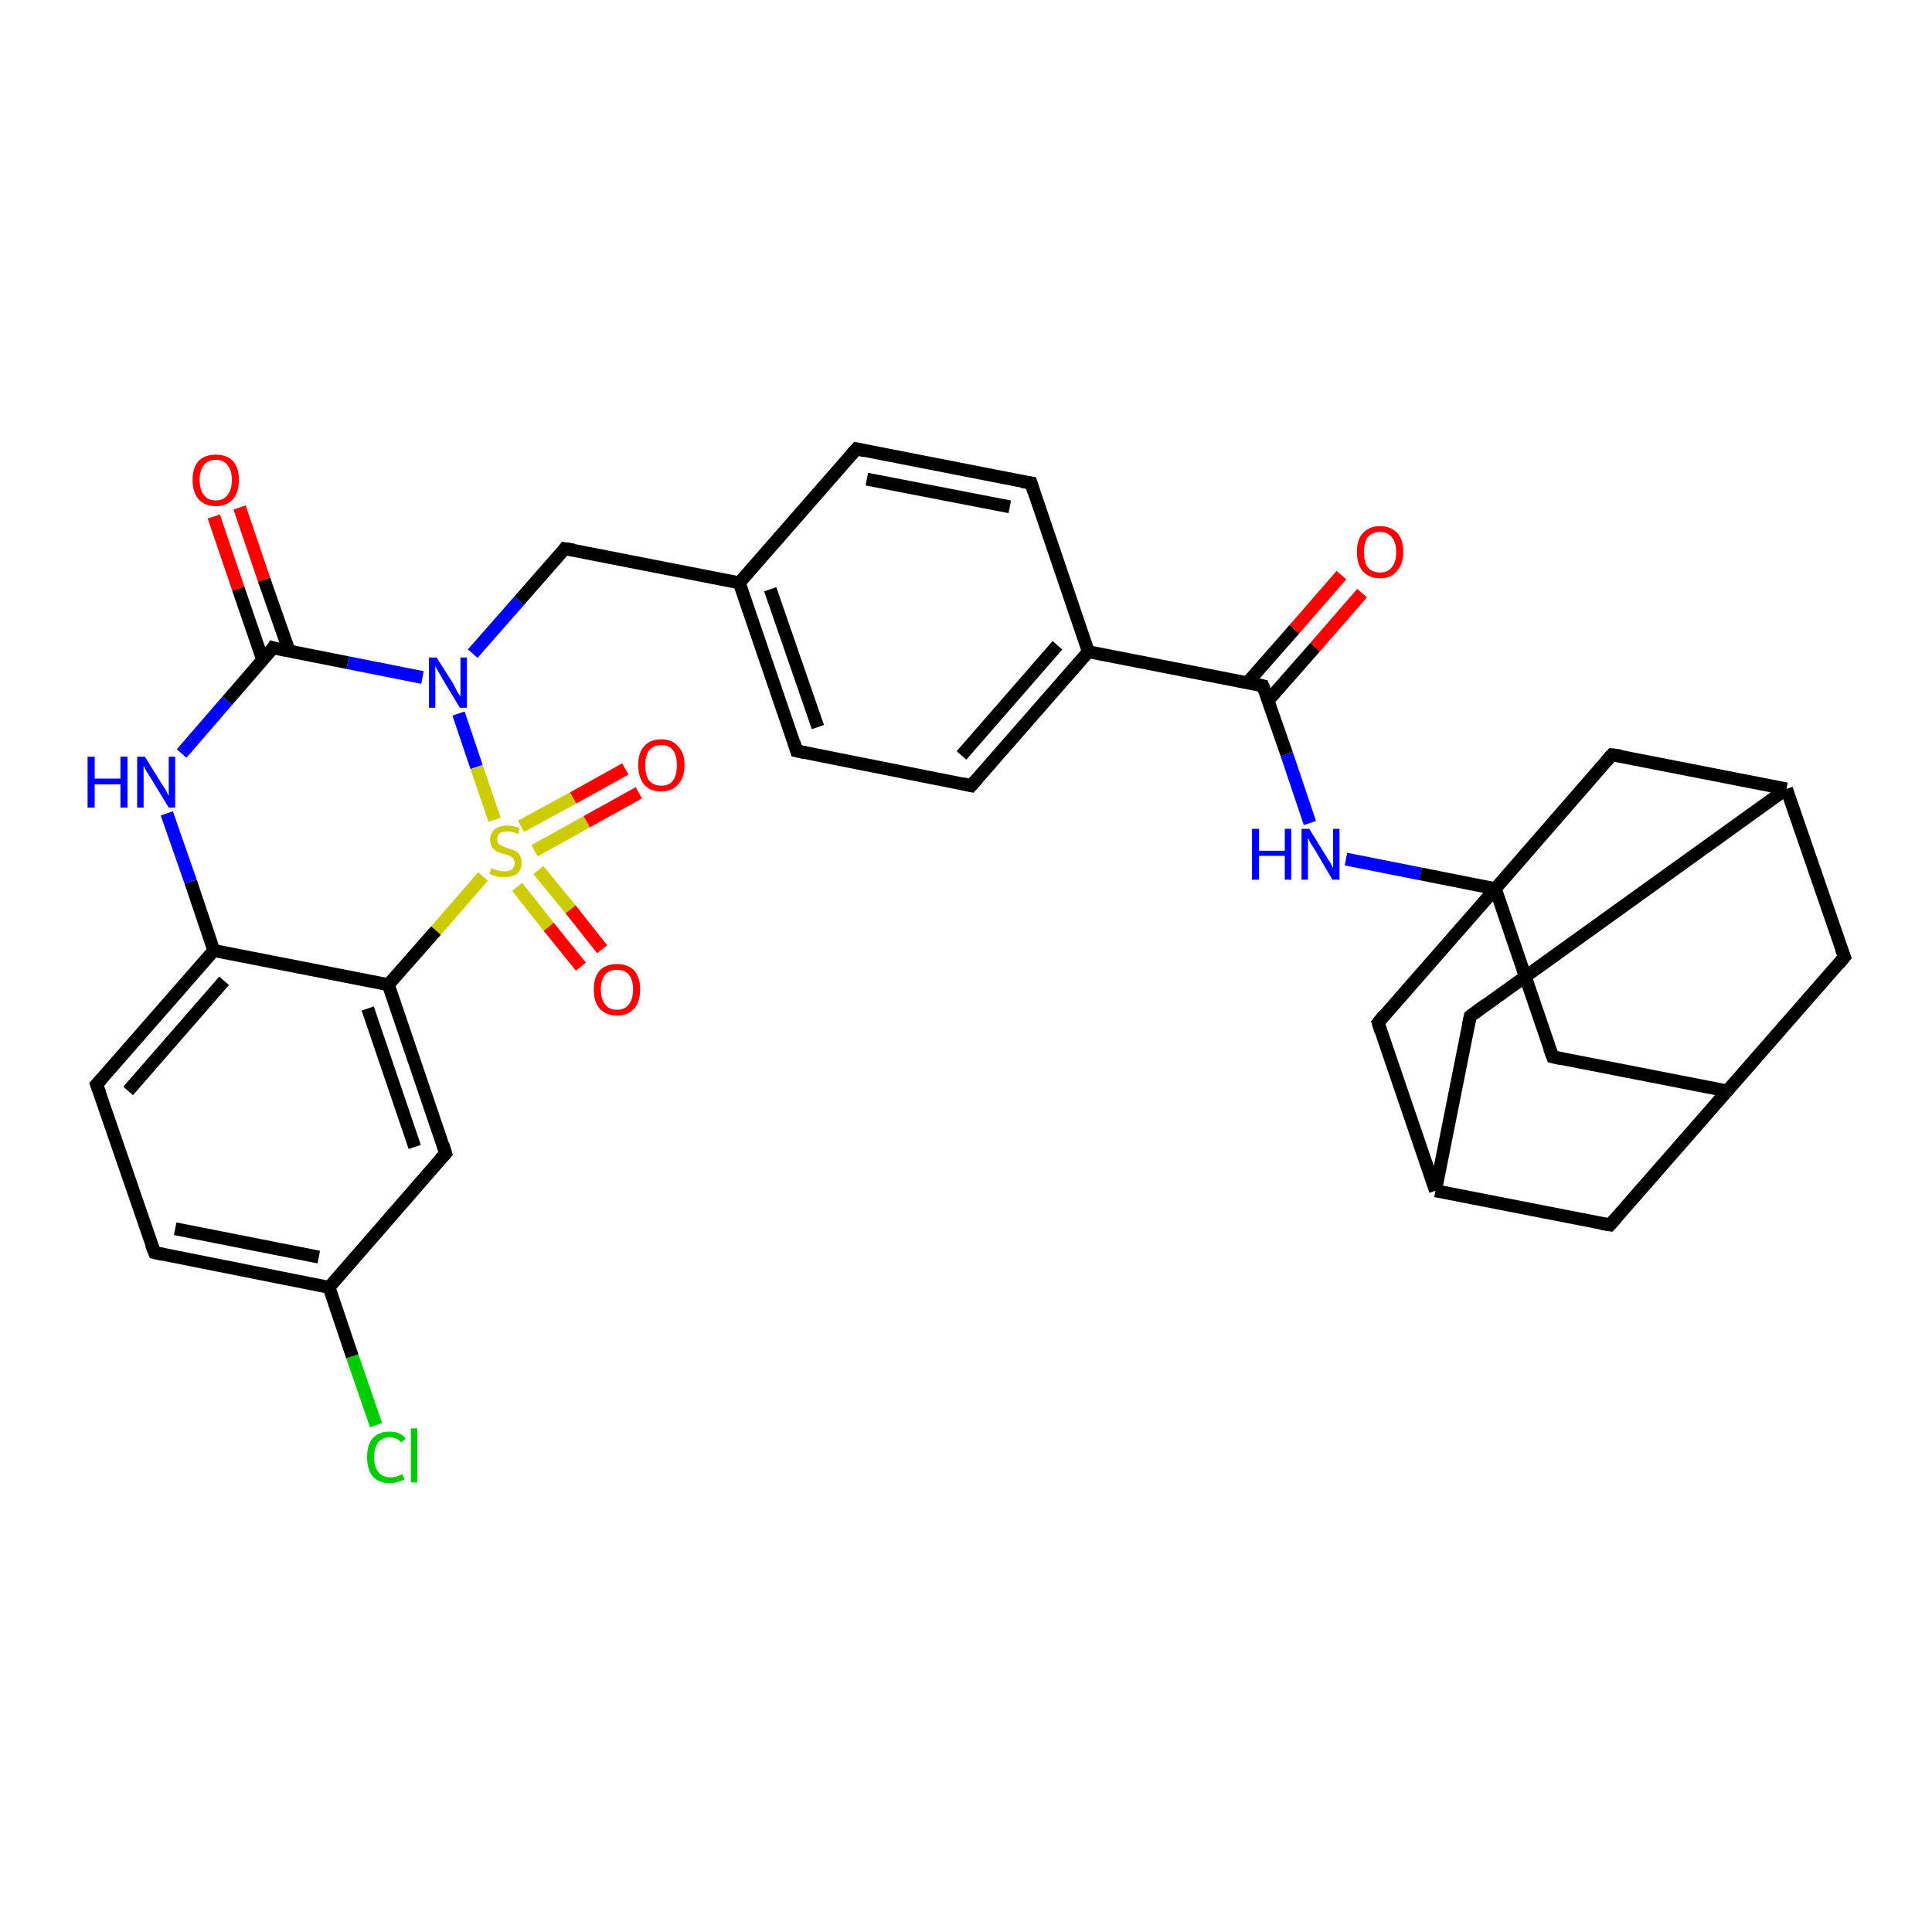 <?xml version='1.0' encoding='iso-8859-1'?>
<svg version='1.1' baseProfile='full'
              xmlns='http://www.w3.org/2000/svg'
                      xmlns:rdkit='http://www.rdkit.org/xml'
                      xmlns:xlink='http://www.w3.org/1999/xlink'
                  xml:space='preserve'
width='300px' height='300px' viewBox='0 0 300 300'>
<!-- END OF HEADER -->
<rect style='opacity:1.0;fill:#FFFFFF;stroke:none' width='300.0' height='300.0' x='0.0' y='0.0'> </rect>
<path class='bond-0 atom-0 atom-1' d='M 58.4,221.3 L 54.7,210.6' style='fill:none;fill-rule:evenodd;stroke:#00CC00;stroke-width:2.0px;stroke-linecap:butt;stroke-linejoin:miter;stroke-opacity:1' />
<path class='bond-0 atom-0 atom-1' d='M 54.7,210.6 L 51.1,199.9' style='fill:none;fill-rule:evenodd;stroke:#000000;stroke-width:2.0px;stroke-linecap:butt;stroke-linejoin:miter;stroke-opacity:1' />
<path class='bond-1 atom-1 atom-2' d='M 51.1,199.9 L 24.0,194.5' style='fill:none;fill-rule:evenodd;stroke:#000000;stroke-width:2.0px;stroke-linecap:butt;stroke-linejoin:miter;stroke-opacity:1' />
<path class='bond-1 atom-1 atom-2' d='M 49.5,195.2 L 27.2,190.8' style='fill:none;fill-rule:evenodd;stroke:#000000;stroke-width:2.0px;stroke-linecap:butt;stroke-linejoin:miter;stroke-opacity:1' />
<path class='bond-2 atom-2 atom-3' d='M 24.0,194.5 L 15.0,168.4' style='fill:none;fill-rule:evenodd;stroke:#000000;stroke-width:2.0px;stroke-linecap:butt;stroke-linejoin:miter;stroke-opacity:1' />
<path class='bond-3 atom-3 atom-4' d='M 15.0,168.4 L 33.2,147.6' style='fill:none;fill-rule:evenodd;stroke:#000000;stroke-width:2.0px;stroke-linecap:butt;stroke-linejoin:miter;stroke-opacity:1' />
<path class='bond-3 atom-3 atom-4' d='M 19.9,169.4 L 34.8,152.3' style='fill:none;fill-rule:evenodd;stroke:#000000;stroke-width:2.0px;stroke-linecap:butt;stroke-linejoin:miter;stroke-opacity:1' />
<path class='bond-4 atom-4 atom-5' d='M 33.2,147.6 L 29.6,136.9' style='fill:none;fill-rule:evenodd;stroke:#000000;stroke-width:2.0px;stroke-linecap:butt;stroke-linejoin:miter;stroke-opacity:1' />
<path class='bond-4 atom-4 atom-5' d='M 29.6,136.9 L 25.9,126.3' style='fill:none;fill-rule:evenodd;stroke:#0000FF;stroke-width:2.0px;stroke-linecap:butt;stroke-linejoin:miter;stroke-opacity:1' />
<path class='bond-5 atom-5 atom-6' d='M 28.2,117.0 L 35.3,108.8' style='fill:none;fill-rule:evenodd;stroke:#0000FF;stroke-width:2.0px;stroke-linecap:butt;stroke-linejoin:miter;stroke-opacity:1' />
<path class='bond-5 atom-5 atom-6' d='M 35.3,108.8 L 42.4,100.6' style='fill:none;fill-rule:evenodd;stroke:#000000;stroke-width:2.0px;stroke-linecap:butt;stroke-linejoin:miter;stroke-opacity:1' />
<path class='bond-6 atom-6 atom-7' d='M 44.9,101.1 L 41.0,90.0' style='fill:none;fill-rule:evenodd;stroke:#000000;stroke-width:2.0px;stroke-linecap:butt;stroke-linejoin:miter;stroke-opacity:1' />
<path class='bond-6 atom-6 atom-7' d='M 41.0,90.0 L 37.2,78.8' style='fill:none;fill-rule:evenodd;stroke:#FF0000;stroke-width:2.0px;stroke-linecap:butt;stroke-linejoin:miter;stroke-opacity:1' />
<path class='bond-6 atom-6 atom-7' d='M 40.8,102.5 L 37.0,91.4' style='fill:none;fill-rule:evenodd;stroke:#000000;stroke-width:2.0px;stroke-linecap:butt;stroke-linejoin:miter;stroke-opacity:1' />
<path class='bond-6 atom-6 atom-7' d='M 37.0,91.4 L 33.2,80.2' style='fill:none;fill-rule:evenodd;stroke:#FF0000;stroke-width:2.0px;stroke-linecap:butt;stroke-linejoin:miter;stroke-opacity:1' />
<path class='bond-7 atom-6 atom-8' d='M 42.4,100.6 L 54.0,102.9' style='fill:none;fill-rule:evenodd;stroke:#000000;stroke-width:2.0px;stroke-linecap:butt;stroke-linejoin:miter;stroke-opacity:1' />
<path class='bond-7 atom-6 atom-8' d='M 54.0,102.9 L 65.6,105.2' style='fill:none;fill-rule:evenodd;stroke:#0000FF;stroke-width:2.0px;stroke-linecap:butt;stroke-linejoin:miter;stroke-opacity:1' />
<path class='bond-8 atom-8 atom-9' d='M 73.4,101.5 L 80.6,93.3' style='fill:none;fill-rule:evenodd;stroke:#0000FF;stroke-width:2.0px;stroke-linecap:butt;stroke-linejoin:miter;stroke-opacity:1' />
<path class='bond-8 atom-8 atom-9' d='M 80.6,93.3 L 87.7,85.2' style='fill:none;fill-rule:evenodd;stroke:#000000;stroke-width:2.0px;stroke-linecap:butt;stroke-linejoin:miter;stroke-opacity:1' />
<path class='bond-9 atom-9 atom-10' d='M 87.7,85.2 L 114.8,90.5' style='fill:none;fill-rule:evenodd;stroke:#000000;stroke-width:2.0px;stroke-linecap:butt;stroke-linejoin:miter;stroke-opacity:1' />
<path class='bond-10 atom-10 atom-11' d='M 114.8,90.5 L 123.7,116.6' style='fill:none;fill-rule:evenodd;stroke:#000000;stroke-width:2.0px;stroke-linecap:butt;stroke-linejoin:miter;stroke-opacity:1' />
<path class='bond-10 atom-10 atom-11' d='M 119.6,91.5 L 127.0,112.9' style='fill:none;fill-rule:evenodd;stroke:#000000;stroke-width:2.0px;stroke-linecap:butt;stroke-linejoin:miter;stroke-opacity:1' />
<path class='bond-11 atom-11 atom-12' d='M 123.7,116.6 L 150.8,122.0' style='fill:none;fill-rule:evenodd;stroke:#000000;stroke-width:2.0px;stroke-linecap:butt;stroke-linejoin:miter;stroke-opacity:1' />
<path class='bond-12 atom-12 atom-13' d='M 150.8,122.0 L 169.0,101.2' style='fill:none;fill-rule:evenodd;stroke:#000000;stroke-width:2.0px;stroke-linecap:butt;stroke-linejoin:miter;stroke-opacity:1' />
<path class='bond-12 atom-12 atom-13' d='M 149.3,117.3 L 164.2,100.2' style='fill:none;fill-rule:evenodd;stroke:#000000;stroke-width:2.0px;stroke-linecap:butt;stroke-linejoin:miter;stroke-opacity:1' />
<path class='bond-13 atom-13 atom-14' d='M 169.0,101.2 L 160.1,75.0' style='fill:none;fill-rule:evenodd;stroke:#000000;stroke-width:2.0px;stroke-linecap:butt;stroke-linejoin:miter;stroke-opacity:1' />
<path class='bond-14 atom-14 atom-15' d='M 160.1,75.0 L 133.0,69.7' style='fill:none;fill-rule:evenodd;stroke:#000000;stroke-width:2.0px;stroke-linecap:butt;stroke-linejoin:miter;stroke-opacity:1' />
<path class='bond-14 atom-14 atom-15' d='M 156.8,78.7 L 134.6,74.4' style='fill:none;fill-rule:evenodd;stroke:#000000;stroke-width:2.0px;stroke-linecap:butt;stroke-linejoin:miter;stroke-opacity:1' />
<path class='bond-15 atom-13 atom-16' d='M 169.0,101.2 L 196.1,106.5' style='fill:none;fill-rule:evenodd;stroke:#000000;stroke-width:2.0px;stroke-linecap:butt;stroke-linejoin:miter;stroke-opacity:1' />
<path class='bond-16 atom-16 atom-17' d='M 196.9,108.8 L 204.2,100.5' style='fill:none;fill-rule:evenodd;stroke:#000000;stroke-width:2.0px;stroke-linecap:butt;stroke-linejoin:miter;stroke-opacity:1' />
<path class='bond-16 atom-16 atom-17' d='M 204.2,100.5 L 211.5,92.1' style='fill:none;fill-rule:evenodd;stroke:#FF0000;stroke-width:2.0px;stroke-linecap:butt;stroke-linejoin:miter;stroke-opacity:1' />
<path class='bond-16 atom-16 atom-17' d='M 193.7,106.0 L 201.0,97.7' style='fill:none;fill-rule:evenodd;stroke:#000000;stroke-width:2.0px;stroke-linecap:butt;stroke-linejoin:miter;stroke-opacity:1' />
<path class='bond-16 atom-16 atom-17' d='M 201.0,97.7 L 208.3,89.3' style='fill:none;fill-rule:evenodd;stroke:#FF0000;stroke-width:2.0px;stroke-linecap:butt;stroke-linejoin:miter;stroke-opacity:1' />
<path class='bond-17 atom-16 atom-18' d='M 196.1,106.5 L 199.8,117.1' style='fill:none;fill-rule:evenodd;stroke:#000000;stroke-width:2.0px;stroke-linecap:butt;stroke-linejoin:miter;stroke-opacity:1' />
<path class='bond-17 atom-16 atom-18' d='M 199.8,117.1 L 203.4,127.8' style='fill:none;fill-rule:evenodd;stroke:#0000FF;stroke-width:2.0px;stroke-linecap:butt;stroke-linejoin:miter;stroke-opacity:1' />
<path class='bond-18 atom-18 atom-19' d='M 209.0,133.4 L 220.6,135.7' style='fill:none;fill-rule:evenodd;stroke:#0000FF;stroke-width:2.0px;stroke-linecap:butt;stroke-linejoin:miter;stroke-opacity:1' />
<path class='bond-18 atom-18 atom-19' d='M 220.6,135.7 L 232.2,138.0' style='fill:none;fill-rule:evenodd;stroke:#000000;stroke-width:2.0px;stroke-linecap:butt;stroke-linejoin:miter;stroke-opacity:1' />
<path class='bond-19 atom-19 atom-20' d='M 232.2,138.0 L 241.1,164.1' style='fill:none;fill-rule:evenodd;stroke:#000000;stroke-width:2.0px;stroke-linecap:butt;stroke-linejoin:miter;stroke-opacity:1' />
<path class='bond-20 atom-20 atom-21' d='M 241.1,164.1 L 268.2,169.4' style='fill:none;fill-rule:evenodd;stroke:#000000;stroke-width:2.0px;stroke-linecap:butt;stroke-linejoin:miter;stroke-opacity:1' />
<path class='bond-21 atom-21 atom-22' d='M 268.2,169.4 L 286.4,148.6' style='fill:none;fill-rule:evenodd;stroke:#000000;stroke-width:2.0px;stroke-linecap:butt;stroke-linejoin:miter;stroke-opacity:1' />
<path class='bond-22 atom-22 atom-23' d='M 286.4,148.6 L 277.4,122.5' style='fill:none;fill-rule:evenodd;stroke:#000000;stroke-width:2.0px;stroke-linecap:butt;stroke-linejoin:miter;stroke-opacity:1' />
<path class='bond-23 atom-23 atom-24' d='M 277.4,122.5 L 228.3,157.8' style='fill:none;fill-rule:evenodd;stroke:#000000;stroke-width:2.0px;stroke-linecap:butt;stroke-linejoin:miter;stroke-opacity:1' />
<path class='bond-24 atom-24 atom-25' d='M 228.3,157.8 L 222.9,184.9' style='fill:none;fill-rule:evenodd;stroke:#000000;stroke-width:2.0px;stroke-linecap:butt;stroke-linejoin:miter;stroke-opacity:1' />
<path class='bond-25 atom-25 atom-26' d='M 222.9,184.9 L 250.0,190.2' style='fill:none;fill-rule:evenodd;stroke:#000000;stroke-width:2.0px;stroke-linecap:butt;stroke-linejoin:miter;stroke-opacity:1' />
<path class='bond-26 atom-25 atom-27' d='M 222.9,184.9 L 214.0,158.8' style='fill:none;fill-rule:evenodd;stroke:#000000;stroke-width:2.0px;stroke-linecap:butt;stroke-linejoin:miter;stroke-opacity:1' />
<path class='bond-27 atom-23 atom-28' d='M 277.4,122.5 L 250.3,117.2' style='fill:none;fill-rule:evenodd;stroke:#000000;stroke-width:2.0px;stroke-linecap:butt;stroke-linejoin:miter;stroke-opacity:1' />
<path class='bond-28 atom-8 atom-29' d='M 71.2,110.8 L 74.0,119.1' style='fill:none;fill-rule:evenodd;stroke:#0000FF;stroke-width:2.0px;stroke-linecap:butt;stroke-linejoin:miter;stroke-opacity:1' />
<path class='bond-28 atom-8 atom-29' d='M 74.0,119.1 L 76.8,127.3' style='fill:none;fill-rule:evenodd;stroke:#CCCC00;stroke-width:2.0px;stroke-linecap:butt;stroke-linejoin:miter;stroke-opacity:1' />
<path class='bond-29 atom-29 atom-30' d='M 80.3,137.7 L 85.2,143.9' style='fill:none;fill-rule:evenodd;stroke:#CCCC00;stroke-width:2.0px;stroke-linecap:butt;stroke-linejoin:miter;stroke-opacity:1' />
<path class='bond-29 atom-29 atom-30' d='M 85.2,143.9 L 90.2,150.1' style='fill:none;fill-rule:evenodd;stroke:#FF0000;stroke-width:2.0px;stroke-linecap:butt;stroke-linejoin:miter;stroke-opacity:1' />
<path class='bond-29 atom-29 atom-30' d='M 83.6,135.1 L 88.6,141.2' style='fill:none;fill-rule:evenodd;stroke:#CCCC00;stroke-width:2.0px;stroke-linecap:butt;stroke-linejoin:miter;stroke-opacity:1' />
<path class='bond-29 atom-29 atom-30' d='M 88.6,141.2 L 93.5,147.4' style='fill:none;fill-rule:evenodd;stroke:#FF0000;stroke-width:2.0px;stroke-linecap:butt;stroke-linejoin:miter;stroke-opacity:1' />
<path class='bond-30 atom-29 atom-31' d='M 83.0,132.1 L 91.1,127.6' style='fill:none;fill-rule:evenodd;stroke:#CCCC00;stroke-width:2.0px;stroke-linecap:butt;stroke-linejoin:miter;stroke-opacity:1' />
<path class='bond-30 atom-29 atom-31' d='M 91.1,127.6 L 99.2,123.1' style='fill:none;fill-rule:evenodd;stroke:#FF0000;stroke-width:2.0px;stroke-linecap:butt;stroke-linejoin:miter;stroke-opacity:1' />
<path class='bond-30 atom-29 atom-31' d='M 80.9,128.3 L 89.0,123.9' style='fill:none;fill-rule:evenodd;stroke:#CCCC00;stroke-width:2.0px;stroke-linecap:butt;stroke-linejoin:miter;stroke-opacity:1' />
<path class='bond-30 atom-29 atom-31' d='M 89.0,123.9 L 97.1,119.4' style='fill:none;fill-rule:evenodd;stroke:#FF0000;stroke-width:2.0px;stroke-linecap:butt;stroke-linejoin:miter;stroke-opacity:1' />
<path class='bond-31 atom-29 atom-32' d='M 75.0,136.1 L 67.7,144.5' style='fill:none;fill-rule:evenodd;stroke:#CCCC00;stroke-width:2.0px;stroke-linecap:butt;stroke-linejoin:miter;stroke-opacity:1' />
<path class='bond-31 atom-29 atom-32' d='M 67.7,144.5 L 60.3,152.9' style='fill:none;fill-rule:evenodd;stroke:#000000;stroke-width:2.0px;stroke-linecap:butt;stroke-linejoin:miter;stroke-opacity:1' />
<path class='bond-32 atom-32 atom-33' d='M 60.3,152.9 L 69.2,179.1' style='fill:none;fill-rule:evenodd;stroke:#000000;stroke-width:2.0px;stroke-linecap:butt;stroke-linejoin:miter;stroke-opacity:1' />
<path class='bond-32 atom-32 atom-33' d='M 57.1,156.6 L 64.4,178.1' style='fill:none;fill-rule:evenodd;stroke:#000000;stroke-width:2.0px;stroke-linecap:butt;stroke-linejoin:miter;stroke-opacity:1' />
<path class='bond-33 atom-33 atom-1' d='M 69.2,179.1 L 51.1,199.9' style='fill:none;fill-rule:evenodd;stroke:#000000;stroke-width:2.0px;stroke-linecap:butt;stroke-linejoin:miter;stroke-opacity:1' />
<path class='bond-34 atom-32 atom-4' d='M 60.3,152.9 L 33.2,147.6' style='fill:none;fill-rule:evenodd;stroke:#000000;stroke-width:2.0px;stroke-linecap:butt;stroke-linejoin:miter;stroke-opacity:1' />
<path class='bond-35 atom-15 atom-10' d='M 133.0,69.7 L 114.8,90.5' style='fill:none;fill-rule:evenodd;stroke:#000000;stroke-width:2.0px;stroke-linecap:butt;stroke-linejoin:miter;stroke-opacity:1' />
<path class='bond-36 atom-27 atom-19' d='M 214.0,158.8 L 232.2,138.0' style='fill:none;fill-rule:evenodd;stroke:#000000;stroke-width:2.0px;stroke-linecap:butt;stroke-linejoin:miter;stroke-opacity:1' />
<path class='bond-37 atom-28 atom-19' d='M 250.3,117.2 L 232.2,138.0' style='fill:none;fill-rule:evenodd;stroke:#000000;stroke-width:2.0px;stroke-linecap:butt;stroke-linejoin:miter;stroke-opacity:1' />
<path class='bond-38 atom-26 atom-21' d='M 250.0,190.2 L 268.2,169.4' style='fill:none;fill-rule:evenodd;stroke:#000000;stroke-width:2.0px;stroke-linecap:butt;stroke-linejoin:miter;stroke-opacity:1' />
<path d='M 25.3,194.8 L 24.0,194.5 L 23.5,193.2' style='fill:none;stroke:#000000;stroke-width:2.0px;stroke-linecap:butt;stroke-linejoin:miter;stroke-opacity:1;' />
<path d='M 15.5,169.7 L 15.0,168.4 L 15.9,167.4' style='fill:none;stroke:#000000;stroke-width:2.0px;stroke-linecap:butt;stroke-linejoin:miter;stroke-opacity:1;' />
<path d='M 42.1,101.1 L 42.4,100.6 L 43.0,100.8' style='fill:none;stroke:#000000;stroke-width:2.0px;stroke-linecap:butt;stroke-linejoin:miter;stroke-opacity:1;' />
<path d='M 87.4,85.6 L 87.7,85.2 L 89.1,85.4' style='fill:none;stroke:#000000;stroke-width:2.0px;stroke-linecap:butt;stroke-linejoin:miter;stroke-opacity:1;' />
<path d='M 123.3,115.3 L 123.7,116.6 L 125.1,116.9' style='fill:none;stroke:#000000;stroke-width:2.0px;stroke-linecap:butt;stroke-linejoin:miter;stroke-opacity:1;' />
<path d='M 149.5,121.7 L 150.8,122.0 L 151.8,120.9' style='fill:none;stroke:#000000;stroke-width:2.0px;stroke-linecap:butt;stroke-linejoin:miter;stroke-opacity:1;' />
<path d='M 160.5,76.3 L 160.1,75.0 L 158.7,74.8' style='fill:none;stroke:#000000;stroke-width:2.0px;stroke-linecap:butt;stroke-linejoin:miter;stroke-opacity:1;' />
<path d='M 134.3,70.0 L 133.0,69.7 L 132.1,70.7' style='fill:none;stroke:#000000;stroke-width:2.0px;stroke-linecap:butt;stroke-linejoin:miter;stroke-opacity:1;' />
<path d='M 194.8,106.2 L 196.1,106.5 L 196.3,107.0' style='fill:none;stroke:#000000;stroke-width:2.0px;stroke-linecap:butt;stroke-linejoin:miter;stroke-opacity:1;' />
<path d='M 240.6,162.8 L 241.1,164.1 L 242.4,164.4' style='fill:none;stroke:#000000;stroke-width:2.0px;stroke-linecap:butt;stroke-linejoin:miter;stroke-opacity:1;' />
<path d='M 285.5,149.7 L 286.4,148.6 L 285.9,147.3' style='fill:none;stroke:#000000;stroke-width:2.0px;stroke-linecap:butt;stroke-linejoin:miter;stroke-opacity:1;' />
<path d='M 230.7,156.0 L 228.3,157.8 L 228.0,159.2' style='fill:none;stroke:#000000;stroke-width:2.0px;stroke-linecap:butt;stroke-linejoin:miter;stroke-opacity:1;' />
<path d='M 248.7,190.0 L 250.0,190.2 L 250.9,189.2' style='fill:none;stroke:#000000;stroke-width:2.0px;stroke-linecap:butt;stroke-linejoin:miter;stroke-opacity:1;' />
<path d='M 214.4,160.1 L 214.0,158.8 L 214.9,157.7' style='fill:none;stroke:#000000;stroke-width:2.0px;stroke-linecap:butt;stroke-linejoin:miter;stroke-opacity:1;' />
<path d='M 251.7,117.4 L 250.3,117.2 L 249.4,118.2' style='fill:none;stroke:#000000;stroke-width:2.0px;stroke-linecap:butt;stroke-linejoin:miter;stroke-opacity:1;' />
<path d='M 68.8,177.8 L 69.2,179.1 L 68.3,180.1' style='fill:none;stroke:#000000;stroke-width:2.0px;stroke-linecap:butt;stroke-linejoin:miter;stroke-opacity:1;' />
<path class='atom-0' d='M 57.0 226.3
Q 57.0 224.3, 57.9 223.3
Q 58.8 222.3, 60.5 222.3
Q 62.2 222.3, 63.0 223.4
L 62.3 224.0
Q 61.7 223.2, 60.5 223.2
Q 59.4 223.2, 58.7 224.0
Q 58.1 224.8, 58.1 226.3
Q 58.1 227.8, 58.8 228.6
Q 59.4 229.4, 60.7 229.4
Q 61.5 229.4, 62.5 228.9
L 62.8 229.7
Q 62.4 230.0, 61.8 230.1
Q 61.2 230.3, 60.5 230.3
Q 58.8 230.3, 57.9 229.3
Q 57.0 228.2, 57.0 226.3
' fill='#00CC00'/>
<path class='atom-0' d='M 63.8 221.8
L 64.8 221.8
L 64.8 230.2
L 63.8 230.2
L 63.8 221.8
' fill='#00CC00'/>
<path class='atom-5' d='M 13.6 117.5
L 14.7 117.5
L 14.7 120.9
L 18.7 120.9
L 18.7 117.5
L 19.8 117.5
L 19.8 125.4
L 18.7 125.4
L 18.7 121.8
L 14.7 121.8
L 14.7 125.4
L 13.6 125.4
L 13.6 117.5
' fill='#0000FF'/>
<path class='atom-5' d='M 22.5 117.5
L 25.1 121.7
Q 25.4 122.1, 25.8 122.8
Q 26.2 123.6, 26.2 123.6
L 26.2 117.5
L 27.2 117.5
L 27.2 125.4
L 26.2 125.4
L 23.4 120.8
Q 23.1 120.3, 22.7 119.7
Q 22.4 119.1, 22.3 118.9
L 22.3 125.4
L 21.3 125.4
L 21.3 117.5
L 22.5 117.5
' fill='#0000FF'/>
<path class='atom-7' d='M 29.9 74.5
Q 29.9 72.7, 30.8 71.6
Q 31.8 70.6, 33.5 70.6
Q 35.2 70.6, 36.2 71.6
Q 37.1 72.7, 37.1 74.5
Q 37.1 76.4, 36.2 77.5
Q 35.2 78.6, 33.5 78.6
Q 31.8 78.6, 30.8 77.5
Q 29.9 76.4, 29.9 74.5
M 33.5 77.7
Q 34.7 77.7, 35.3 76.9
Q 36.0 76.1, 36.0 74.5
Q 36.0 73.0, 35.3 72.2
Q 34.7 71.4, 33.5 71.4
Q 32.3 71.4, 31.7 72.2
Q 31.0 73.0, 31.0 74.5
Q 31.0 76.1, 31.7 76.9
Q 32.3 77.7, 33.5 77.7
' fill='#FF0000'/>
<path class='atom-8' d='M 67.8 102.1
L 70.4 106.2
Q 70.6 106.6, 71.0 107.4
Q 71.4 108.1, 71.5 108.1
L 71.5 102.1
L 72.5 102.1
L 72.5 109.9
L 71.4 109.9
L 68.7 105.4
Q 68.4 104.8, 68.0 104.2
Q 67.7 103.6, 67.6 103.4
L 67.6 109.9
L 66.6 109.9
L 66.6 102.1
L 67.8 102.1
' fill='#0000FF'/>
<path class='atom-17' d='M 210.7 85.7
Q 210.7 83.8, 211.6 82.8
Q 212.6 81.7, 214.3 81.7
Q 216.0 81.7, 217.0 82.8
Q 217.9 83.8, 217.9 85.7
Q 217.9 87.6, 216.9 88.7
Q 216.0 89.8, 214.3 89.8
Q 212.6 89.8, 211.6 88.7
Q 210.7 87.6, 210.7 85.7
M 214.3 88.9
Q 215.5 88.9, 216.1 88.1
Q 216.8 87.3, 216.8 85.7
Q 216.8 84.2, 216.1 83.4
Q 215.5 82.6, 214.3 82.6
Q 213.1 82.6, 212.4 83.4
Q 211.8 84.2, 211.8 85.7
Q 211.8 87.3, 212.4 88.1
Q 213.1 88.9, 214.3 88.9
' fill='#FF0000'/>
<path class='atom-18' d='M 194.4 128.7
L 195.5 128.7
L 195.5 132.1
L 199.5 132.1
L 199.5 128.7
L 200.5 128.7
L 200.5 136.6
L 199.5 136.6
L 199.5 132.9
L 195.5 132.9
L 195.5 136.6
L 194.4 136.6
L 194.4 128.7
' fill='#0000FF'/>
<path class='atom-18' d='M 203.3 128.7
L 205.9 132.9
Q 206.1 133.3, 206.6 134.0
Q 207.0 134.8, 207.0 134.8
L 207.0 128.7
L 208.0 128.7
L 208.0 136.6
L 206.9 136.6
L 204.2 132.0
Q 203.9 131.5, 203.5 130.9
Q 203.2 130.3, 203.1 130.1
L 203.1 136.6
L 202.1 136.6
L 202.1 128.7
L 203.3 128.7
' fill='#0000FF'/>
<path class='atom-29' d='M 76.3 134.8
Q 76.4 134.8, 76.7 135.0
Q 77.1 135.1, 77.5 135.2
Q 77.9 135.3, 78.3 135.3
Q 79.0 135.3, 79.5 135.0
Q 79.9 134.6, 79.9 134.0
Q 79.9 133.6, 79.7 133.3
Q 79.5 133.0, 79.1 132.9
Q 78.8 132.7, 78.2 132.6
Q 77.5 132.4, 77.1 132.2
Q 76.7 132.0, 76.4 131.5
Q 76.1 131.1, 76.1 130.4
Q 76.1 129.4, 76.8 128.8
Q 77.5 128.2, 78.8 128.2
Q 79.7 128.2, 80.7 128.6
L 80.5 129.5
Q 79.5 129.1, 78.8 129.1
Q 78.1 129.1, 77.6 129.4
Q 77.2 129.7, 77.2 130.3
Q 77.2 130.7, 77.4 131.0
Q 77.7 131.2, 78.0 131.4
Q 78.3 131.5, 78.8 131.7
Q 79.5 131.9, 80.0 132.1
Q 80.4 132.3, 80.7 132.8
Q 81.0 133.2, 81.0 134.0
Q 81.0 135.1, 80.3 135.7
Q 79.5 136.2, 78.3 136.2
Q 77.6 136.2, 77.1 136.1
Q 76.6 135.9, 76.0 135.7
L 76.3 134.8
' fill='#CCCC00'/>
<path class='atom-30' d='M 92.2 153.6
Q 92.2 151.8, 93.1 150.7
Q 94.1 149.7, 95.8 149.7
Q 97.5 149.7, 98.5 150.7
Q 99.4 151.8, 99.4 153.6
Q 99.4 155.5, 98.5 156.6
Q 97.5 157.7, 95.8 157.7
Q 94.1 157.7, 93.1 156.6
Q 92.2 155.6, 92.2 153.6
M 95.8 156.8
Q 97.0 156.8, 97.6 156.0
Q 98.3 155.2, 98.3 153.6
Q 98.3 152.1, 97.6 151.3
Q 97.0 150.6, 95.8 150.6
Q 94.6 150.6, 94.0 151.3
Q 93.3 152.1, 93.3 153.6
Q 93.3 155.2, 94.0 156.0
Q 94.6 156.8, 95.8 156.8
' fill='#FF0000'/>
<path class='atom-31' d='M 99.1 118.8
Q 99.1 116.9, 100.0 115.9
Q 100.9 114.8, 102.7 114.8
Q 104.4 114.8, 105.3 115.9
Q 106.3 116.9, 106.3 118.8
Q 106.3 120.7, 105.3 121.8
Q 104.4 122.9, 102.7 122.9
Q 100.9 122.9, 100.0 121.8
Q 99.1 120.7, 99.1 118.8
M 102.7 122.0
Q 103.9 122.0, 104.5 121.2
Q 105.1 120.4, 105.1 118.8
Q 105.1 117.3, 104.5 116.5
Q 103.9 115.7, 102.7 115.7
Q 101.5 115.7, 100.8 116.5
Q 100.2 117.3, 100.2 118.8
Q 100.2 120.4, 100.8 121.2
Q 101.5 122.0, 102.7 122.0
' fill='#FF0000'/>
</svg>
